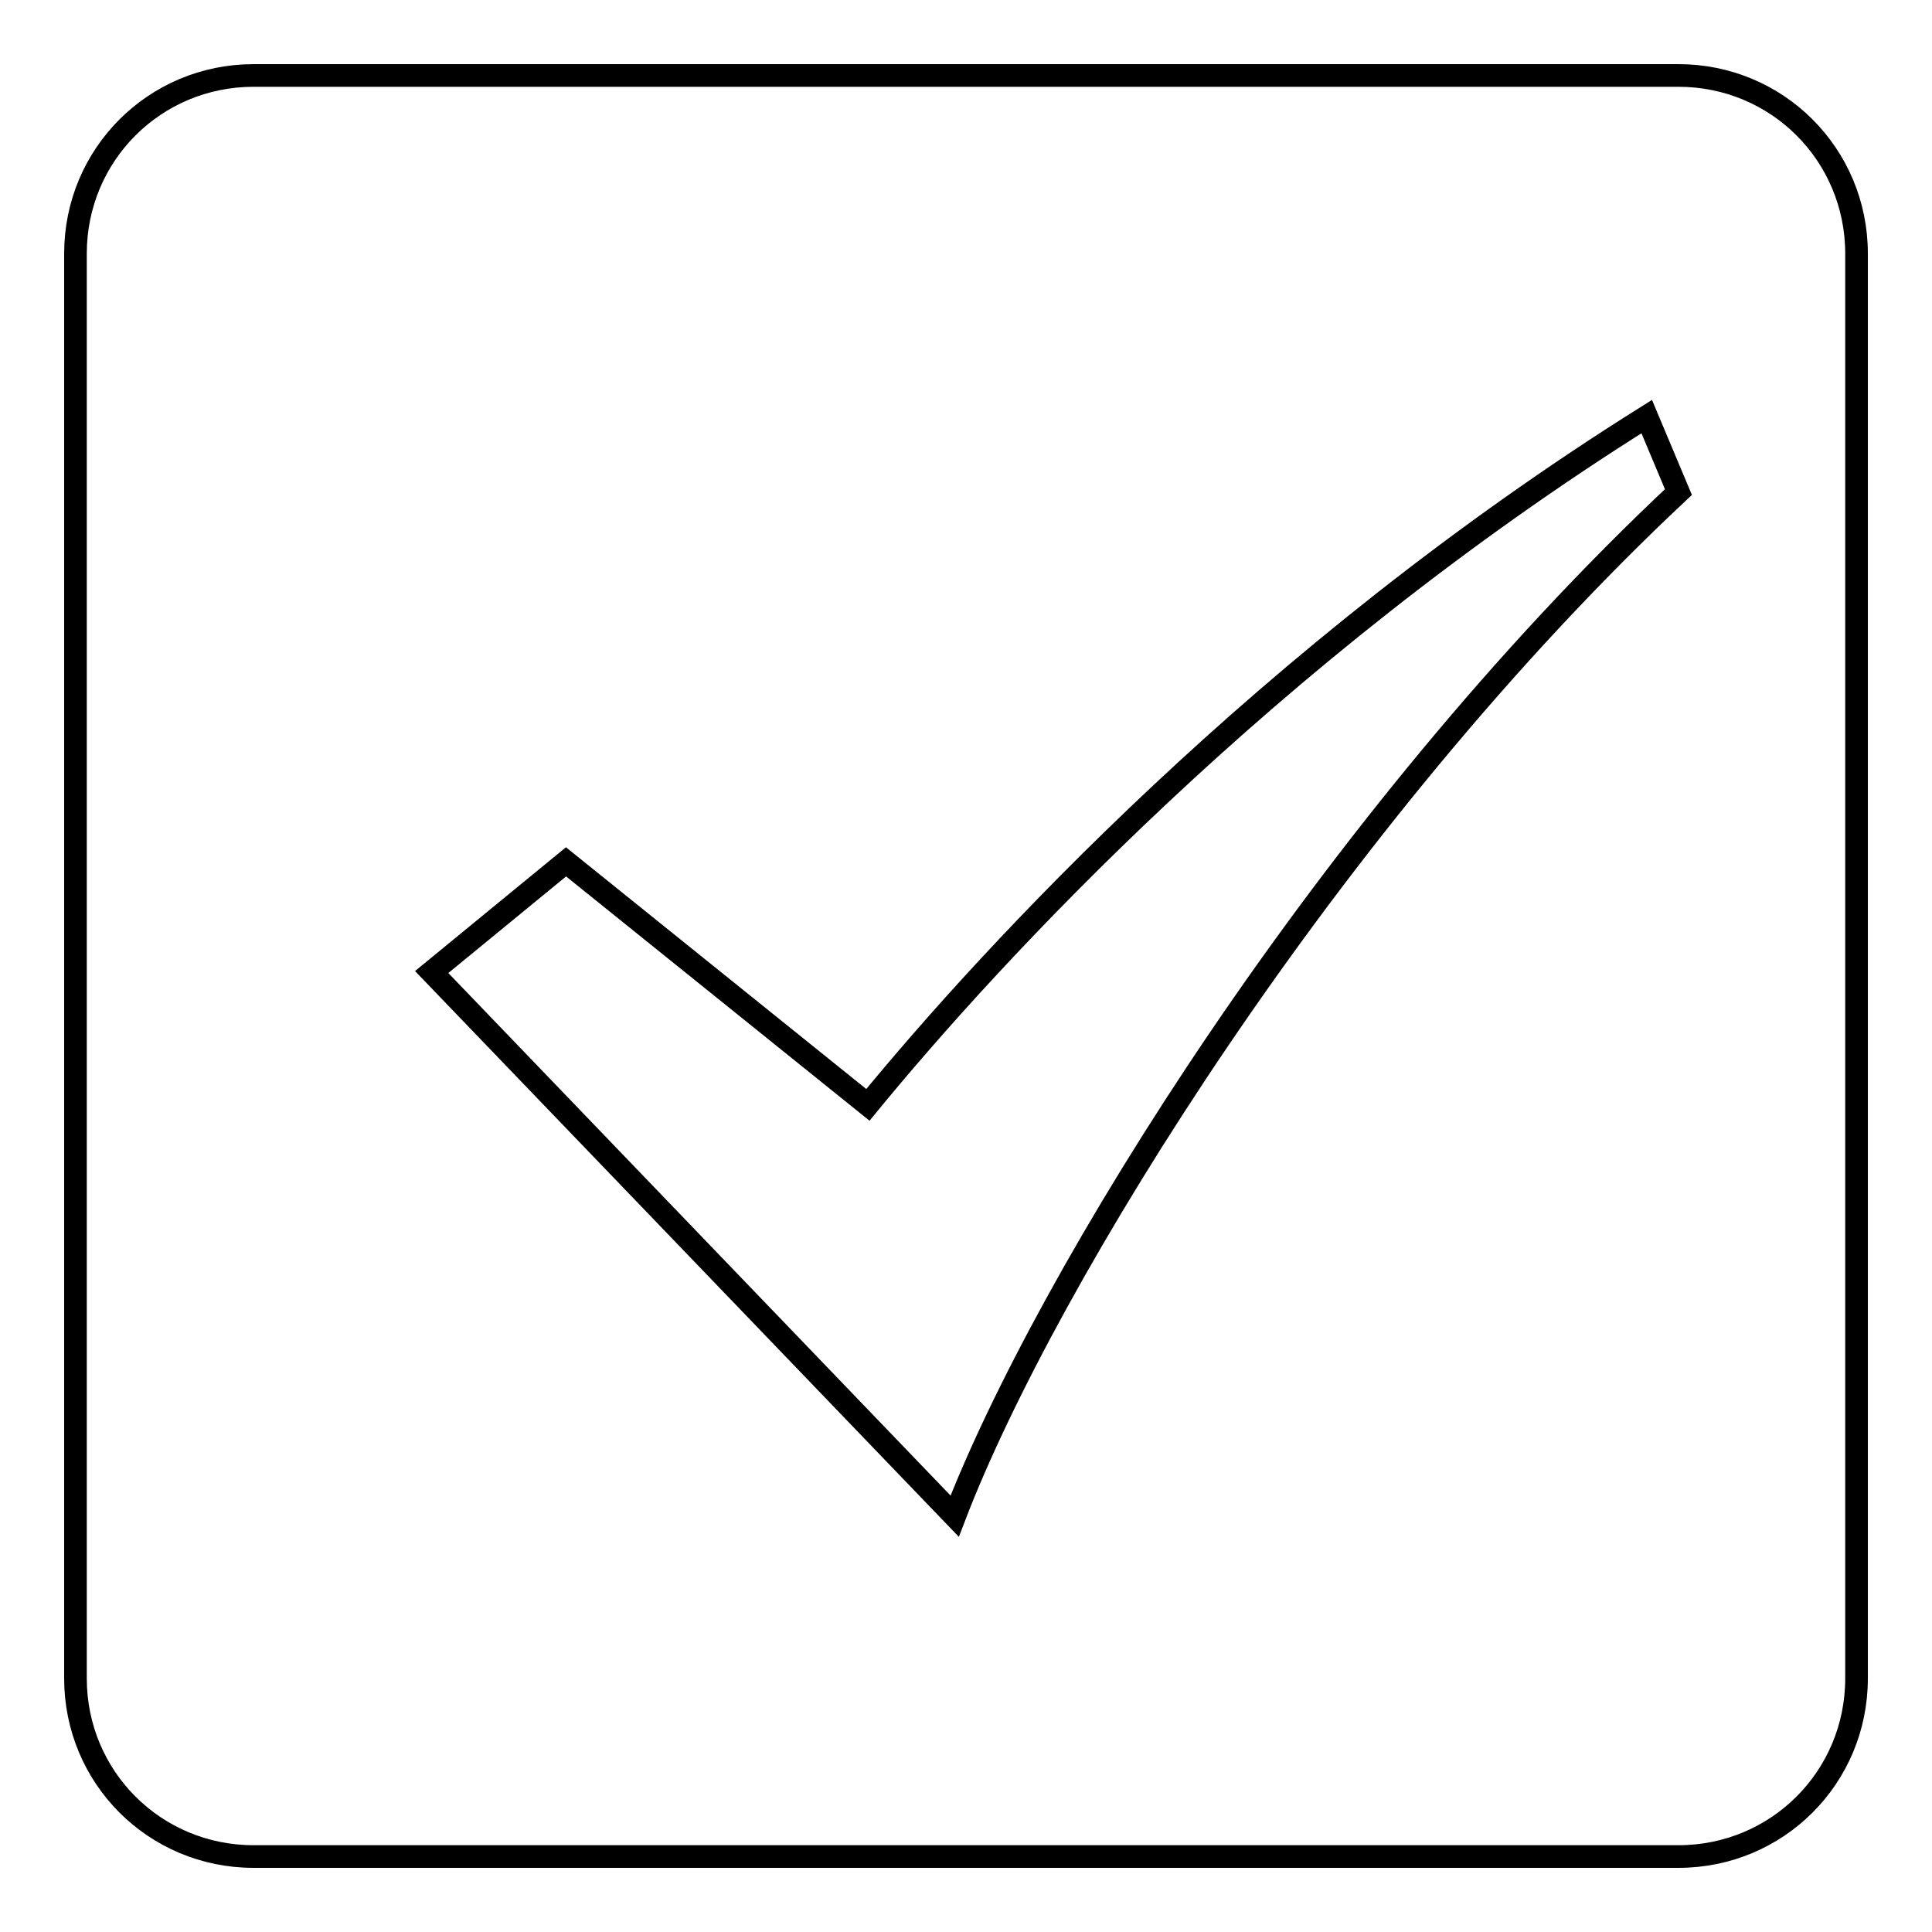 <?xml version="1.0" encoding="utf-8"?>
<!-- Svg Vector Icons : http://www.onlinewebfonts.com/icon -->
<!DOCTYPE svg PUBLIC "-//W3C//DTD SVG 1.1//EN" "http://www.w3.org/Graphics/SVG/1.1/DTD/svg11.dtd">
<svg version="1.1" xmlns="http://www.w3.org/2000/svg" xmlns:xlink="http://www.w3.org/1999/xlink" x="0px" y="0px" viewBox="0 0 256 256" enable-background="new 0 0 256 256" xml:space="preserve">
<g><g><path stroke-width="3" fill-opacity="0" stroke="#000000"  d="M222.4,10H33.6C20.5,10,10,20.5,10,33.6v188.8c0,13.1,10.5,23.6,23.6,23.6h188.8c13.1,0,23.6-10.5,23.6-23.6V33.6C246,20.5,235.5,10,222.4,10z M126.5,200.9l-69.3-72.1L75,114.2l40,32.2c16.4-20,52.9-59.7,103.2-91.2l4.2,10C176.2,108.5,138.5,169.6,126.5,200.9z"/></g></g>
</svg>